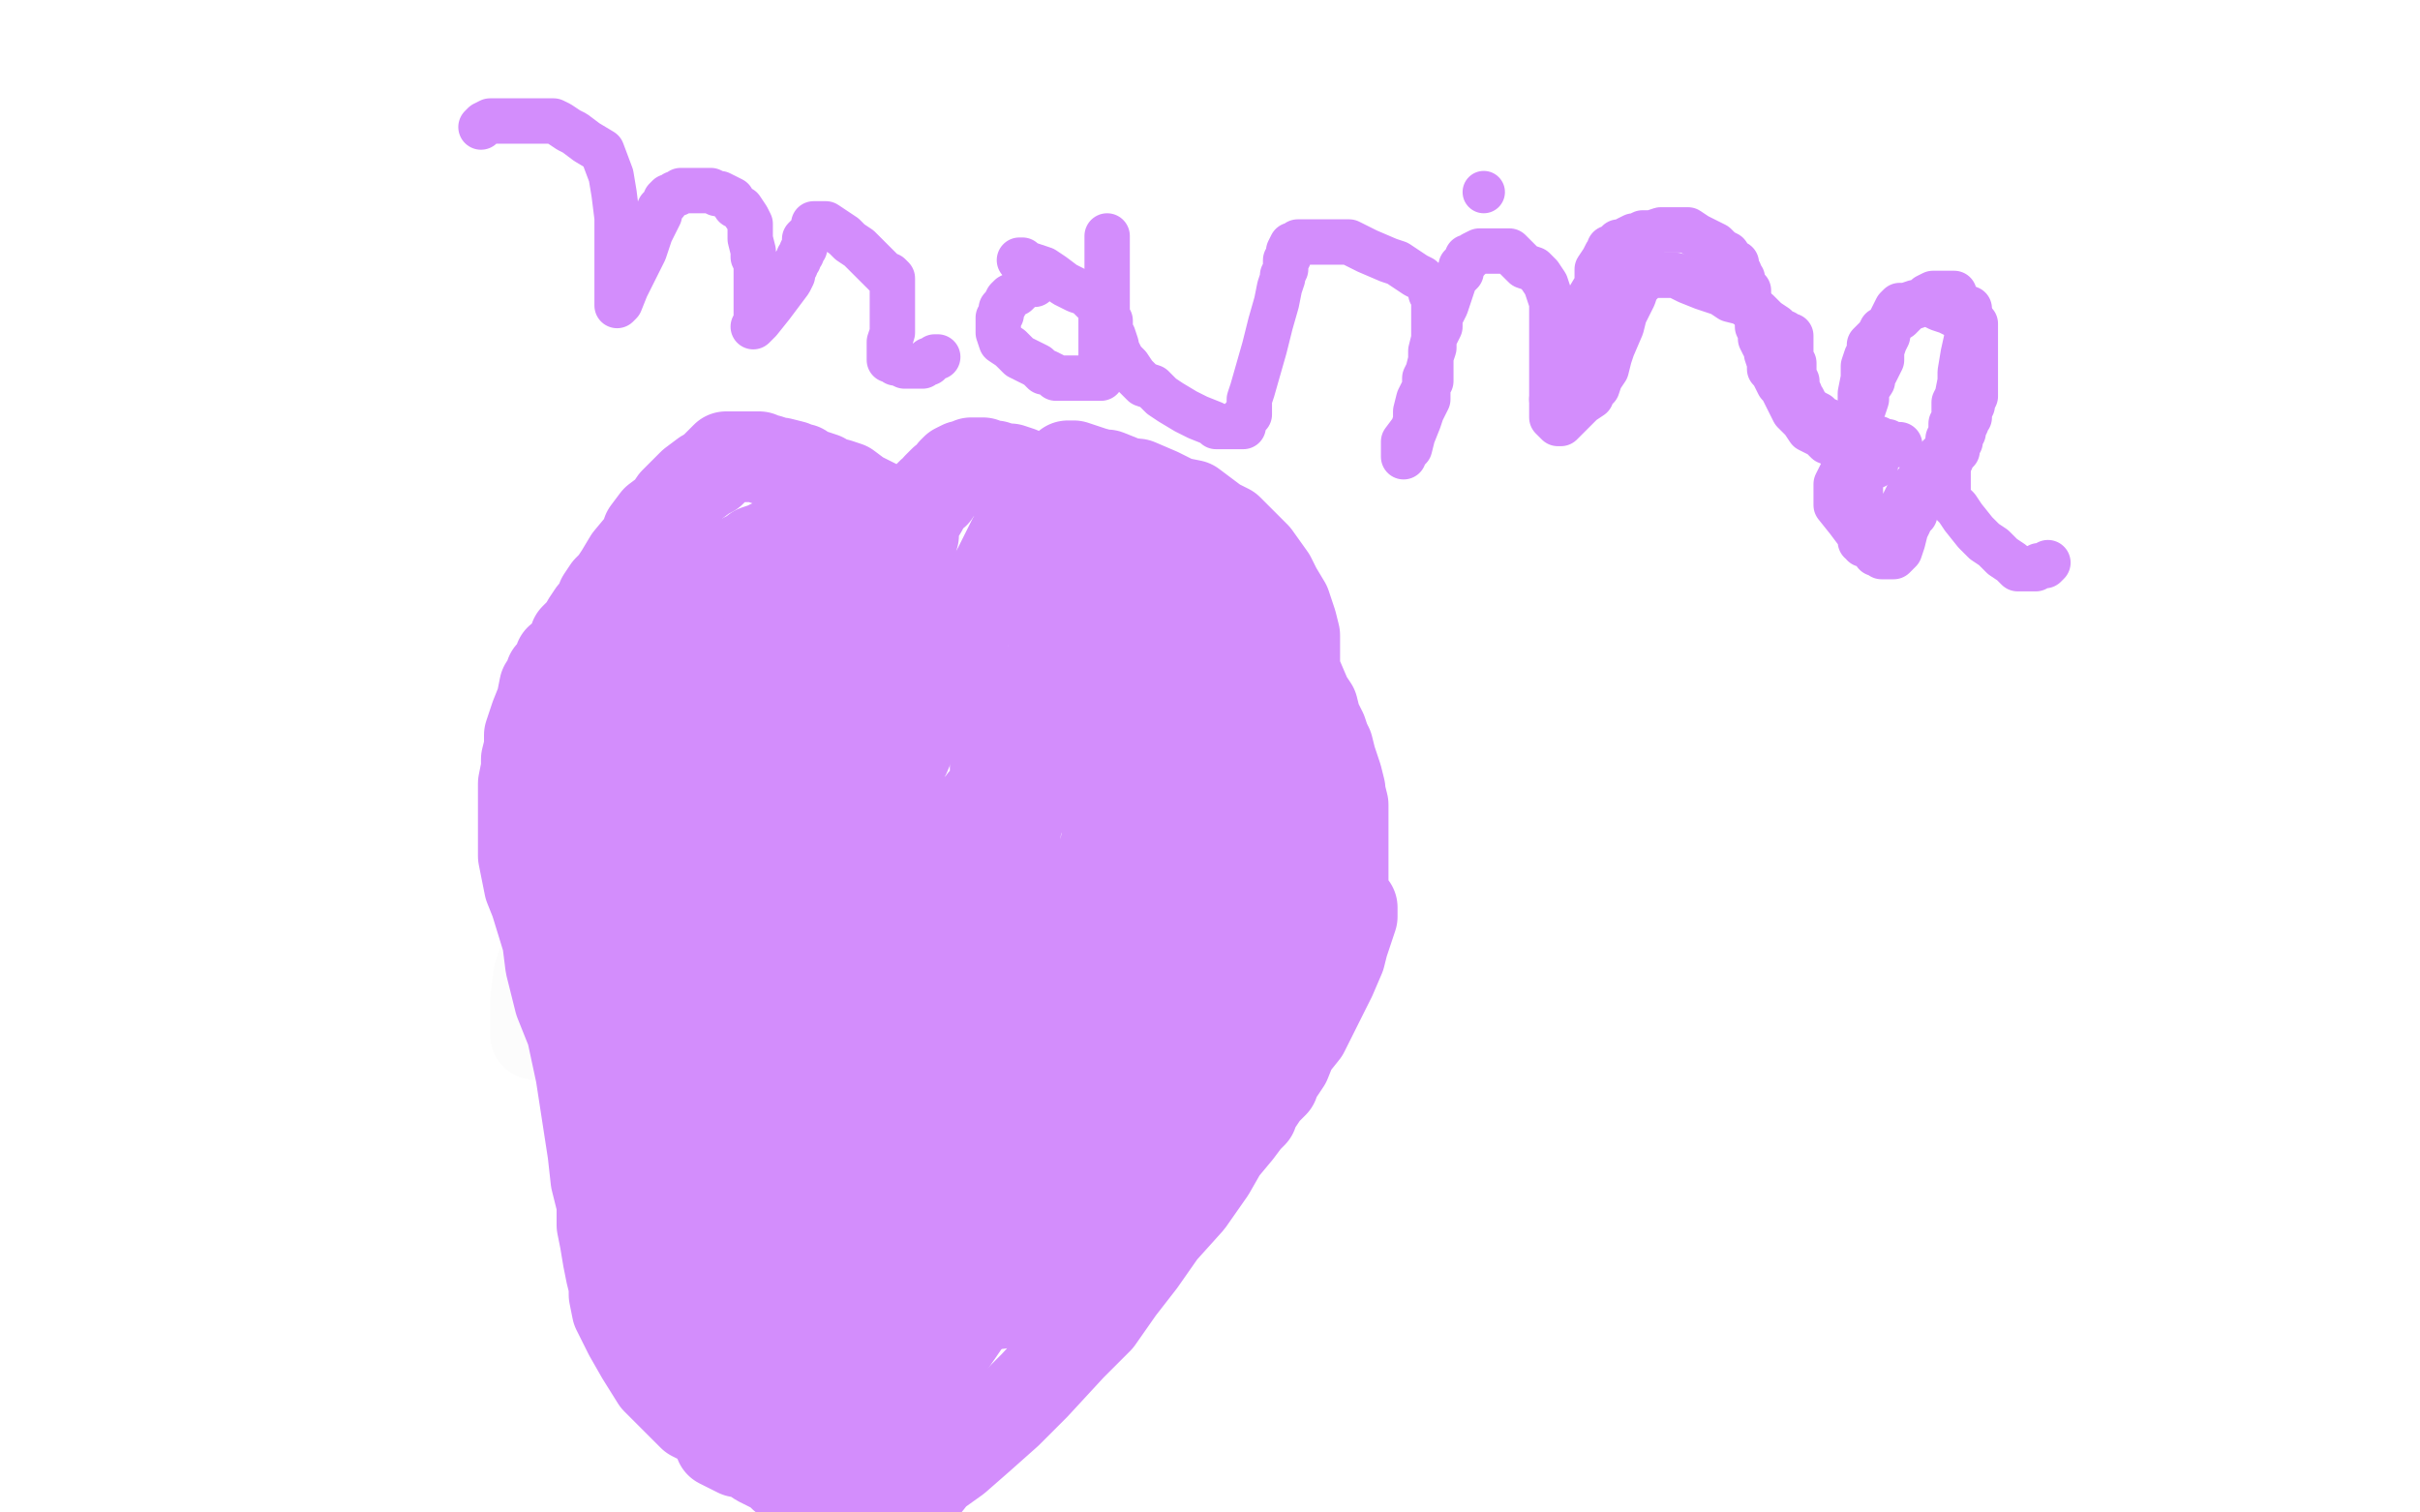 <?xml version="1.0" standalone="no"?>
<!DOCTYPE svg PUBLIC "-//W3C//DTD SVG 1.1//EN"
"http://www.w3.org/Graphics/SVG/1.1/DTD/svg11.dtd">

<svg width="800" height="500" version="1.1" xmlns="http://www.w3.org/2000/svg" xmlns:xlink="http://www.w3.org/1999/xlink" style="stroke-antialiasing: false"><desc>This SVG has been created on https://colorillo.com/</desc><rect x='0' y='0' width='800' height='500' style='fill: rgb(255,255,255); stroke-width:0' /><polyline points="177,342 177,341 177,341 177,337 177,331 178,323 181,313 182,308 182,302 182,299 182,298 182,297 182,295 183,293 183,291 184,287 185,284 186,280 188,277 188,272 190,269 190,267 192,264 193,261 195,258 197,254 200,250 206,246 213,241 221,236 228,229 234,224 239,219 241,217 242,217" style="fill: none; stroke: #fcfcfc; stroke-width: 30; stroke-linejoin: round; stroke-linecap: round; stroke-antialiasing: false; stroke-antialias: 0; opacity: 1.0"/>
<polyline points="190,231 197,228 197,228 203,224 203,224 206,223 206,223 208,223 208,223 208,222 208,222 210,221 213,218 217,215 219,213 222,208 225,205 228,201 231,198 232,196 235,194 236,192 237,191 239,190 239,189 240,188 242,187 243,187 245,185 247,184 249,183 250,182 253,181 255,180 257,179 260,178 263,177 267,176 269,175 271,175 273,174 274,174 277,172 278,172 280,172 283,171 286,171 289,171 292,171 295,173 299,176 300,180 301,184 302,188 302,192 302,200 302,208 301,219 298,231 294,242 290,258 288,264 288,268 287,269 287,268 288,267 289,265 292,262 299,250 302,243 307,234 312,225 316,217 319,209 322,201 326,195 330,188 333,182 335,178 339,172 340,171 343,166 346,164 349,160 352,159 355,158 356,157 359,157 361,157 366,157 371,159 380,165 391,174 396,179 400,183 404,190 405,198 408,209 408,219 408,231 408,243 407,256 404,268 401,281 396,298 393,308 391,315 390,320 388,326 387,329 385,332 384,336 383,340 379,348 375,357 365,372 346,401 330,421 317,440 308,453 302,461 297,465 295,466 294,467 293,468 293,469 292,470 291,471 290,473 289,474 289,475 288,475 288,470 289,458 290,442 290,425 291,410 292,398 292,385 292,376 292,367 290,359 288,349 287,342 284,334 280,326 277,320 271,312 265,304 256,295 250,291 247,287 241,285 239,282 235,279 230,277 227,274 223,272 219,269 217,267 214,264 211,262 210,261 209,261 209,260 209,259 209,257 208,252 208,251 208,250" style="fill: none; stroke: #d38dfc; stroke-width: 30; stroke-linejoin: round; stroke-linecap: round; stroke-antialiasing: false; stroke-antialias: 0; opacity: 1.0"/>
<polyline points="270,212 270,214 270,214 270,218 270,218 270,229 270,229 268,246 268,246 264,263 264,263 263,280 263,280 260,297 260,297 258,312 256,325 255,333 255,336 255,337 256,337 260,334 266,325 273,316 279,308 283,299 287,293 289,288 290,283 290,281 290,279 290,277 290,275 290,273 289,270 286,267 283,263 276,259 271,255 259,247 252,244 245,239 238,235 231,232 225,230 221,228 215,225 212,225 210,224 209,223 208,223 208,225 208,233 208,243 208,254 208,262 208,270 208,279 208,288 208,299 208,321 208,340 213,357 217,377 221,395 225,412 229,428 233,440 237,453 239,459 242,466 243,468 247,472 248,473 250,475 253,476 254,477 256,478 257,478 258,478 261,478 262,478 265,478 270,478 273,478 276,478 279,478 281,478 282,478 283,478 283,477 285,469 285,464 285,460 285,454 285,447 285,442 285,437 285,430 285,424 285,417 284,409 283,400 281,392 279,380 276,370 273,363 271,358 268,355 265,352 263,351 262,350 261,350 261,352 259,357 258,366 257,372 257,376 256,381 255,386 255,393 254,403 252,416 252,424 252,428 252,433 252,437 252,440 252,443 252,446 252,450 252,452 252,454 252,457 252,459 253,459 254,457 256,454 259,449 261,444 264,441 265,439 267,435 270,433 272,428 274,425 276,420 280,414 282,409 283,404 286,400 286,395 289,390 290,386 290,383 291,380 292,379 292,380 292,381 289,392 285,402 284,410 281,418 280,424 278,430 277,434 276,438 275,439 275,440 275,441 275,442 274,443 274,444 274,445 274,446 274,447 274,449 274,450 274,452 274,453 275,455 276,456 276,457 277,457 277,455 277,451 274,445 273,442 270,437 269,434 267,431 265,429 264,427 263,427 262,427 258,425 256,425 254,424 251,423 248,421 244,418 241,417 238,415 236,414 235,413 234,412 232,411 232,410 231,409 230,409 230,407 230,404 230,402 230,400 230,398 230,394 230,392 230,391 231,388 232,385 234,382 235,379 237,376 237,373 238,369 239,366 240,363 241,357 242,353 242,349 242,346 243,343 243,342 244,339 244,335 245,331 245,328 245,325 245,323 245,319 245,317 243,313 242,311 241,309 239,307 238,305 237,303 236,302 235,301 234,300 232,300 232,301 231,307 228,313 227,317 227,320 226,322 226,324 226,326 226,328 226,331 225,335 225,338 225,341 225,342 225,346 225,348 225,349 225,350 225,352 226,354 228,355 229,356 230,356 230,354 230,351 230,348 230,341 231,334 231,325 231,320 231,315 231,310 231,307 231,303 231,301 231,297 231,294 231,291 232,288 234,284 234,282 234,278 235,276 235,275 235,273 236,271 236,267 236,265 237,261 237,258 238,256 239,253 239,251 240,249 240,248 241,246 242,244 242,243 242,241 242,240 243,238 243,237 243,236 243,235 244,233 245,231 245,230 245,228 246,226 247,224 248,222 249,220 250,217 251,214 253,211 254,209 254,207 256,204 256,203 257,201 258,200 258,199 259,198 260,197 261,196 262,195 263,195 265,194 266,193 268,193 270,192 271,191 272,191 274,191 275,191 276,191 277,191 278,191 281,191 283,192 285,194 286,194 289,197 292,199 293,200 293,201 293,202 293,203 291,206 287,210 282,216 276,224 271,228 266,233 265,234 265,235 264,236 262,236 259,238 254,240 250,244 244,249 238,253 234,257 230,259 228,260 226,261 223,262 221,263 220,263 218,264 218,265 217,265 216,265 215,265 214,265 214,263 214,261 214,259 214,258 214,257 215,255 222,255 235,255 252,261 266,269 282,283 285,296 285,310 284,322 278,333 273,343 267,349 266,353 264,358 264,361 264,365 264,370 265,377 267,381 270,385 275,388 282,391 291,391 299,389 314,380 327,372 336,365 344,359 349,354 350,353 351,352 351,351 352,351 352,350 352,348 352,345 352,343 351,342 350,342 348,342 345,344 340,354 332,369 322,388 307,413 294,440 285,456 279,468 278,471 278,472 280,470 283,466 288,458 299,445 305,436 311,428 316,418 319,412 323,405 325,400 326,397 329,392 331,387 332,384 333,381 334,378 336,373 337,367 338,364 338,360 339,357 340,355 340,352 340,349 340,347 340,345 340,342 340,340 340,338 339,336 337,333 335,332 333,329 331,328 329,327 327,326 326,325 324,325 321,325 316,326 313,329 310,332 306,336 303,339 300,344 298,348 296,353 296,356 295,357 295,358 295,359 295,361 300,367 305,373 312,376 318,378 321,379 323,379 324,379 324,378 324,375 324,370 324,366 324,362 324,360 324,358 322,356 320,354 320,353 318,351 317,350 315,348 314,346 312,343 310,340 309,337 306,333 306,330 304,322 303,317 301,313 300,308 300,304 300,302 300,297 300,293 302,289 304,286 306,282 309,279 312,276 316,273 318,271 321,269 323,268 325,265 327,263 330,261 330,260 332,258 334,255 335,254 338,250 338,248 340,245 341,243 342,240 343,235 344,232 345,226 347,221 348,216 350,209 353,201 354,198 354,195 354,193 355,191 355,190 355,189 355,191 355,198 355,206 354,217 351,229 347,243 340,260 336,273 334,282 331,292 331,294 330,299 329,301 328,302 328,304 328,306 326,307 326,308 326,310 325,311 325,312 324,314 323,314 323,315 323,316 322,317 321,318 321,319 321,320 321,325 321,327 321,328 321,327 321,323 321,319 323,306 326,293 326,281 329,269 329,258 329,253 329,249 330,245 330,242 332,239 332,238 332,236 333,234 333,233 334,232 335,231 340,227 343,225 349,222 359,219 368,214 376,212 386,208 392,205 398,202 402,201 405,199 407,199 408,199 409,199 412,199 414,202 415,215 414,240 386,295 340,366 290,428 244,480 238,477 295,420 389,349 425,323 437,313 439,310 437,310 434,311 431,312 414,320 407,321 390,328 387,328 383,329 381,329 379,329 375,327 371,324 366,321 362,315 360,311 357,307 353,302 349,300 346,298 343,296 342,296 341,295 340,294 339,294 338,293 337,292 336,290 334,286 333,284 333,280 333,277 333,275 333,273 333,272 333,271 334,271 334,270 336,267 340,265 340,264 338,266 334,271 329,277 315,292 291,314 279,325 271,334 267,339 266,340 266,341 269,341 271,341 277,341 285,339 293,337 299,334 304,332 310,329 314,326 317,325 320,323 323,322 327,320 331,319 334,317 338,316 346,314 350,312 357,311 362,310 370,307 375,307 382,305 386,304 390,303 394,303 399,301 403,300 405,300 406,300 407,299 408,299 409,298 409,296 410,292 411,290 412,287 414,286 415,285 415,284 416,282 417,281 417,279 418,277 419,274 420,271 421,267 422,264 422,260 423,258 425,254 425,251 426,247 427,243 428,236 428,233 428,225 428,219 428,214 428,210 427,206 426,203 425,200 422,195 420,191 415,184 413,182 408,177 406,175 402,173 398,170 394,167 389,166 383,163 376,160 371,160 364,157 358,155 355,154 353,154 351,156 346,162 344,165 342,167 341,169 340,171 339,172 338,175 337,177 336,180 335,182 334,185 334,187 333,189 333,190 333,191 334,194 338,196 345,202 354,205 361,209 368,211 374,213 379,215 380,215 381,215 381,213 381,210 381,205 379,198 379,196 379,195 378,194 377,193 377,190 376,188 375,186 373,184 373,183 372,182 371,181 370,181 370,180 369,180 368,180 366,178 363,178 361,178 359,178 357,178 356,180 354,181 353,182 353,183 353,185 353,186 353,188 353,191 353,192 353,198 354,203 355,206 357,211 357,213 357,217 357,218 357,220 357,221 357,229 358,233 358,238 360,241 360,245 360,247 361,249 362,251 363,252 363,254 364,257 365,260 366,263 366,265 366,267 366,268 366,270 366,272 366,275 366,278 365,281 364,284 362,289 361,293 359,296 359,297 359,298 359,300 359,301 359,302 359,303 359,304 361,304 363,304 365,302 368,295 371,287 376,282 378,277 380,273 381,270 382,268 383,266 383,265 383,264 384,264 384,262 384,260 384,259 386,256 386,254 386,251 386,249 386,248 387,247 387,246 387,245 387,244 387,243 387,242 387,241 387,240 387,239 387,237 387,235 387,234 387,233 386,232 385,231 383,231 381,230 380,230 380,231 378,240 378,246 377,251 377,255 377,258 378,260 381,262 385,265 389,267 392,269 396,272 402,275 406,277 410,280 415,282 419,285 421,286 425,288 430,292 432,294 435,295 436,297 437,299 438,300 440,304 441,305 443,309 444,312 444,311 444,310 444,306 444,301 444,296 444,290 444,286 444,281 444,277 444,272 444,271 444,269 444,267 444,266 443,262 443,261 442,257 441,254 440,251 439,247 438,245 437,242 435,238 434,234 432,231 429,224 428,221 425,216 422,212 419,207 415,203 414,199 412,198 409,195 408,192 405,189 402,186 396,182 393,179 390,177 386,173 383,171 381,170 380,169 379,169 379,168 378,168 377,168 374,168 371,166 369,166 366,165 364,165 362,164 359,163 357,163 353,161 351,161 348,160 344,159 342,158 339,157 337,156 334,155 332,155 329,154 326,154 325,153 324,153 323,153 322,153 321,153 319,154 318,154 316,155 315,156 314,158 312,159 310,161 309,163 308,163 306,165 305,168 302,173 299,175 299,178 297,179 297,180 298,180 300,179 301,178 302,177 302,176 299,172 295,170 290,167 284,164 280,161 277,160 273,159 272,158 269,157 267,157 265,155 263,155 262,154 258,153 257,153 254,152 253,152 251,151 250,151 248,151 247,151 245,151 243,151 240,151 238,153 235,156 233,157 229,160 226,163 223,166 221,169 217,172 214,176 213,179 208,185 205,190 203,193 201,195 199,198 198,201 196,203 194,206 193,208 190,211 189,214 187,217 185,218 185,219 185,220 184,221 183,222 182,223 182,224 180,227 179,232 177,237 175,243 175,247 174,251 174,254 173,259 173,263 173,268 173,273 173,278 173,283 174,288 175,293 177,298 181,311 182,319 185,331 189,341 192,355 194,368 196,381 197,390 199,398 199,405 200,410 201,416 202,421 203,425 203,428 204,433 208,441 212,448 217,456 222,461 226,465 229,468 231,469 236,471 238,474 241,476 243,477 246,480 248,481 251,483 253,484 255,485 258,486 259,488 262,490 266,491 267,492 269,492 270,493 271,493 273,493 275,493 277,493 279,493 282,494 285,494 289,494 293,494 294,494 297,494 298,494 300,494 305,492 309,487 316,482 324,475 333,467 342,458 354,445 363,436 370,426 377,417 384,407 393,397 400,387 404,380 409,374 412,370 414,368 415,365 416,364 418,361 419,360 421,358 421,356 423,354 425,351 427,346 431,341 434,335 437,329 440,323 443,316 444,312 446,306 447,303 447,301 447,300 446,300 443,301 442,302 440,303 435,308 431,312 427,316 421,324 417,329 409,337 404,345 396,355 385,368 374,380 365,391 358,400 347,412 341,419 337,422 335,424 333,427 332,428 331,430 330,431 329,431 328,431 325,431 322,431 318,431 315,431 311,431 305,429 299,426 292,422 280,417 272,413 265,408 258,404 252,400 247,397 243,395 238,391 235,388 231,381 227,371 225,366 224,351 224,344 224,336 224,331 224,324 224,318 224,312 224,305 224,299 224,293 224,289 224,284 223,283 222,283" style="fill: none; stroke: #d38dfc; stroke-width: 30; stroke-linejoin: round; stroke-linecap: round; stroke-antialiasing: false; stroke-antialias: 0; opacity: 1.0"/>
<polyline points="219,283 216,283 212,284 208,284 205,285 202,286 200,286 199,287 196,289 194,290 192,292 191,293 191,291 191,288 191,282 191,280 191,277 191,275 191,274 191,272 191,271 191,270 191,268 191,266 191,264 191,262 191,261 190,261 190,260" style="fill: none; stroke: #d38dfc; stroke-width: 30; stroke-linejoin: round; stroke-linecap: round; stroke-antialiasing: false; stroke-antialias: 0; opacity: 1.0"/>
<polyline points="159,42 160,41 160,41 162,40 162,40 163,40 163,40 166,40 166,40 169,40 169,40 174,40 176,40 178,40 180,40 183,40 185,41 188,43 190,44 194,47 199,50 202,58 203,64 204,72 204,80 204,85 204,91 204,95 204,99 204,101 205,100 207,95 210,89 213,83 215,77 218,71 218,69 220,67 220,66 221,65 222,65 223,64 224,64 225,63 226,63 227,63 229,63 232,63 234,63 235,63 237,64 238,64 240,65 242,66 243,68 245,69 247,72 248,74 248,76 248,79 249,83 249,85 250,87 250,89 250,91 250,92 250,94 250,97 250,98 250,100 250,102 250,105 250,106 250,107 249,108 250,107 251,106 255,101 258,97 261,93 262,91 262,89 263,88 263,87 264,86 264,85 265,84 265,83 266,82 266,79 268,77 269,76 269,74 270,74 271,74 273,74 276,76 279,78 281,80 284,82 287,85 289,87 292,90 293,91 294,91 295,92 295,93 295,94 295,95 295,96 295,97 295,100 295,102 295,105 295,107 295,110 294,113 294,114 294,115 294,116 294,117 294,118 294,119 295,119 296,120 297,120 299,121 300,121 301,121 302,121 303,121 304,121 305,121 306,120 307,120 307,119 308,119 309,118 310,118" style="fill: none; stroke: #d38dfc; stroke-width: 15; stroke-linejoin: round; stroke-linecap: round; stroke-antialiasing: false; stroke-antialias: 0; opacity: 1.0"/>
<polyline points="342,94 341,94 341,94 340,94 340,94 339,94 339,94 337,96 337,96 336,97 336,97 334,98 334,98 333,99 333,99 332,101 331,102 331,104 330,105 330,106 330,107 330,108 330,109 330,110 331,113 334,115 337,118 341,120 343,121 345,123 346,123 348,124 349,125 351,125 353,125 358,125 359,125 361,125 362,125 363,125 364,125 364,124 364,123 364,117 364,114 364,109 364,107 364,105 364,102 363,101 362,100 360,98 359,97 356,96 352,94 348,91 345,89 342,88 339,87 338,86 337,86" style="fill: none; stroke: #d38dfc; stroke-width: 15; stroke-linejoin: round; stroke-linecap: round; stroke-antialiasing: false; stroke-antialias: 0; opacity: 1.0"/>
<circle cx="490.5" cy="63.5" r="7" style="fill: #d38dfc; stroke-antialiasing: false; stroke-antialias: 0; opacity: 1.0"/>
<polyline points="366,78 366,82 366,82 366,83 366,83 366,87 366,93 366,96 366,98 366,100 366,102 366,103 366,105 367,106 367,107 367,110 368,111 369,114 369,115 371,119 372,120 373,121 375,124 378,127 381,128 384,131 387,133 392,136 394,137 396,138 401,140 402,141 403,141 404,141 405,141 406,141 407,141 408,141 409,141 410,141 411,141 411,140 411,139 411,138 413,137 413,132 414,129 418,115 420,107 422,100 423,95 424,92 424,91 425,89 425,88 425,87 425,86 426,85 426,84 426,83 427,81 428,81 429,81 429,80 432,80 436,80 440,80 446,80 452,83 459,86 462,87 465,89 468,91 470,92 471,93 473,94 473,95 473,96 473,97 474,98 474,100 474,104 474,107 474,111 474,115 473,118 473,121 473,123 473,126 472,127 472,128 472,129 472,130 472,131 472,132 470,136 469,139 467,144 466,148 464,150 464,151 464,149 464,146 467,142 468,139 468,136 469,132 470,130 471,128 471,125 472,123 473,119 473,116 474,112 476,108 476,105 478,101 479,98 481,92 483,90 483,88 485,86 485,85 486,85 487,84 489,83 490,83 492,83 494,83 497,83 499,83 501,85 504,88 507,89 509,91 511,94 512,97 513,100 513,102 513,106 513,111 513,114 513,118 513,121 513,124 513,127 513,130 513,131 513,133 513,134 513,135 513,137 513,138 514,139 515,140 516,140 519,137 523,133 526,131 526,130 527,129 528,128 529,125 531,122 532,118 533,115 536,108 537,104 540,98 541,95 543,93 544,92 544,91 545,91 548,91 550,91 551,91 554,91 558,93 563,95 569,97 572,99 576,100 579,102 581,103 583,105 584,106 587,108 588,109 589,110 590,110 591,111 592,111 592,112 592,114 592,115 592,117 592,119 593,120 593,121 593,123 593,124 594,126 594,127 594,128 595,130 595,131 596,132 597,134 598,135 599,136 601,137 601,138 604,139 606,140 608,141 610,142 612,142 614,143 615,144 617,145 619,145 621,145 622,146 624,146 625,147 626,147 627,147 628,147" style="fill: none; stroke: #d38dfc; stroke-width: 15; stroke-linejoin: round; stroke-linecap: round; stroke-antialiasing: false; stroke-antialias: 0; opacity: 1.0"/>
<polyline points="646,98 646,97 646,97 645,97 645,97 644,97 644,97 643,97 643,97 642,97 641,97 639,97 637,98 636,100 634,101 631,102 630,103 628,105 626,105 624,108 622,109 621,111 620,112 619,113 618,114 618,115 618,117 617,118 616,121 616,125 615,130 615,134 615,142 615,150 615,163 615,170 615,174 615,177 615,179 616,179 616,180 617,180 618,180 620,179 621,177 624,174 627,170 629,167 631,163 634,159 637,155 639,153 640,152 642,150 644,148 645,147 646,146 647,145 648,144 648,143 649,143 649,142 650,140 650,139 651,138 651,136 652,134 652,133 653,131 653,130 653,128 653,127 653,125 653,119 653,113 653,111 653,108 653,107 652,107 651,106 650,106 649,106 649,105 648,105 644,103 641,102 639,101 637,100 636,100 635,100 634,100 633,100 630,101 628,101 627,102 626,104 625,106 625,108 624,110 624,111 623,113 622,116 622,119 621,121 620,123 619,124 619,125 619,126 617,129 617,132 616,135 614,140 612,147 610,153 609,156 607,160 607,162 607,163 607,164 607,165 607,167 611,172 614,176 618,180 620,182 620,183 621,183 622,184 623,184 624,184 625,184 626,184 628,182 629,179 630,175 631,173 631,172 633,170 633,168 634,166 634,165 635,164 635,163 636,161 637,160 638,159 639,158 640,158 640,157 641,156 642,155 643,154 644,153 645,152 645,151 647,149 647,148 647,147 648,146 648,145 649,142 650,140 650,139 650,135 650,132 650,130" style="fill: none; stroke: #d38dfc; stroke-width: 15; stroke-linejoin: round; stroke-linecap: round; stroke-antialiasing: false; stroke-antialias: 0; opacity: 1.0"/>
<polyline points="651,102 651,103 651,103 651,105 651,105 651,108 651,108 649,117 649,117 648,123 648,123 648,126 648,126 647,131 647,131 646,133 646,135 646,136 646,137 646,138 646,139 645,140 645,142 645,143 644,145 644,147 644,149 644,151 644,153 644,155 644,157 644,158 644,159 644,160 644,161 644,162 644,164 645,166 646,167 647,168 649,171 653,176 656,179 659,181 662,184 665,186 666,187 667,188 668,188 669,188 670,188 671,188 672,188 673,188 674,187 676,187 677,186" style="fill: none; stroke: #d38dfc; stroke-width: 15; stroke-linejoin: round; stroke-linecap: round; stroke-antialiasing: false; stroke-antialias: 0; opacity: 1.0"/>
<polyline points="514,133 513,132 513,132 514,128 514,128 517,120 517,120 521,111 521,111 523,105 523,105 525,99 525,99 528,94 528,94 528,89 530,86 531,84 532,83 532,82 533,82 534,81 535,80 536,80 537,80 538,79 540,78 541,78 543,77 545,77 546,77 549,76 550,76 552,76 553,76 555,76 557,76 558,76 561,78 563,79 567,81 569,83 571,84 573,87 574,87 574,88 574,89 575,90 575,91 576,92 576,94 578,96 578,99 579,101 580,103 581,105 581,108 582,110 582,112 583,114 584,115 584,117 585,120 585,122 586,123 587,125 588,127 589,128 590,130 591,132 593,136 594,137 596,139 598,142 600,143 602,144 604,146 605,146 606,147 608,148 609,149 611,150 613,151 614,152 615,152 616,153 617,153 618,154 619,154 620,154" style="fill: none; stroke: #d38dfc; stroke-width: 15; stroke-linejoin: round; stroke-linecap: round; stroke-antialiasing: false; stroke-antialias: 0; opacity: 1.0"/>
</svg>
